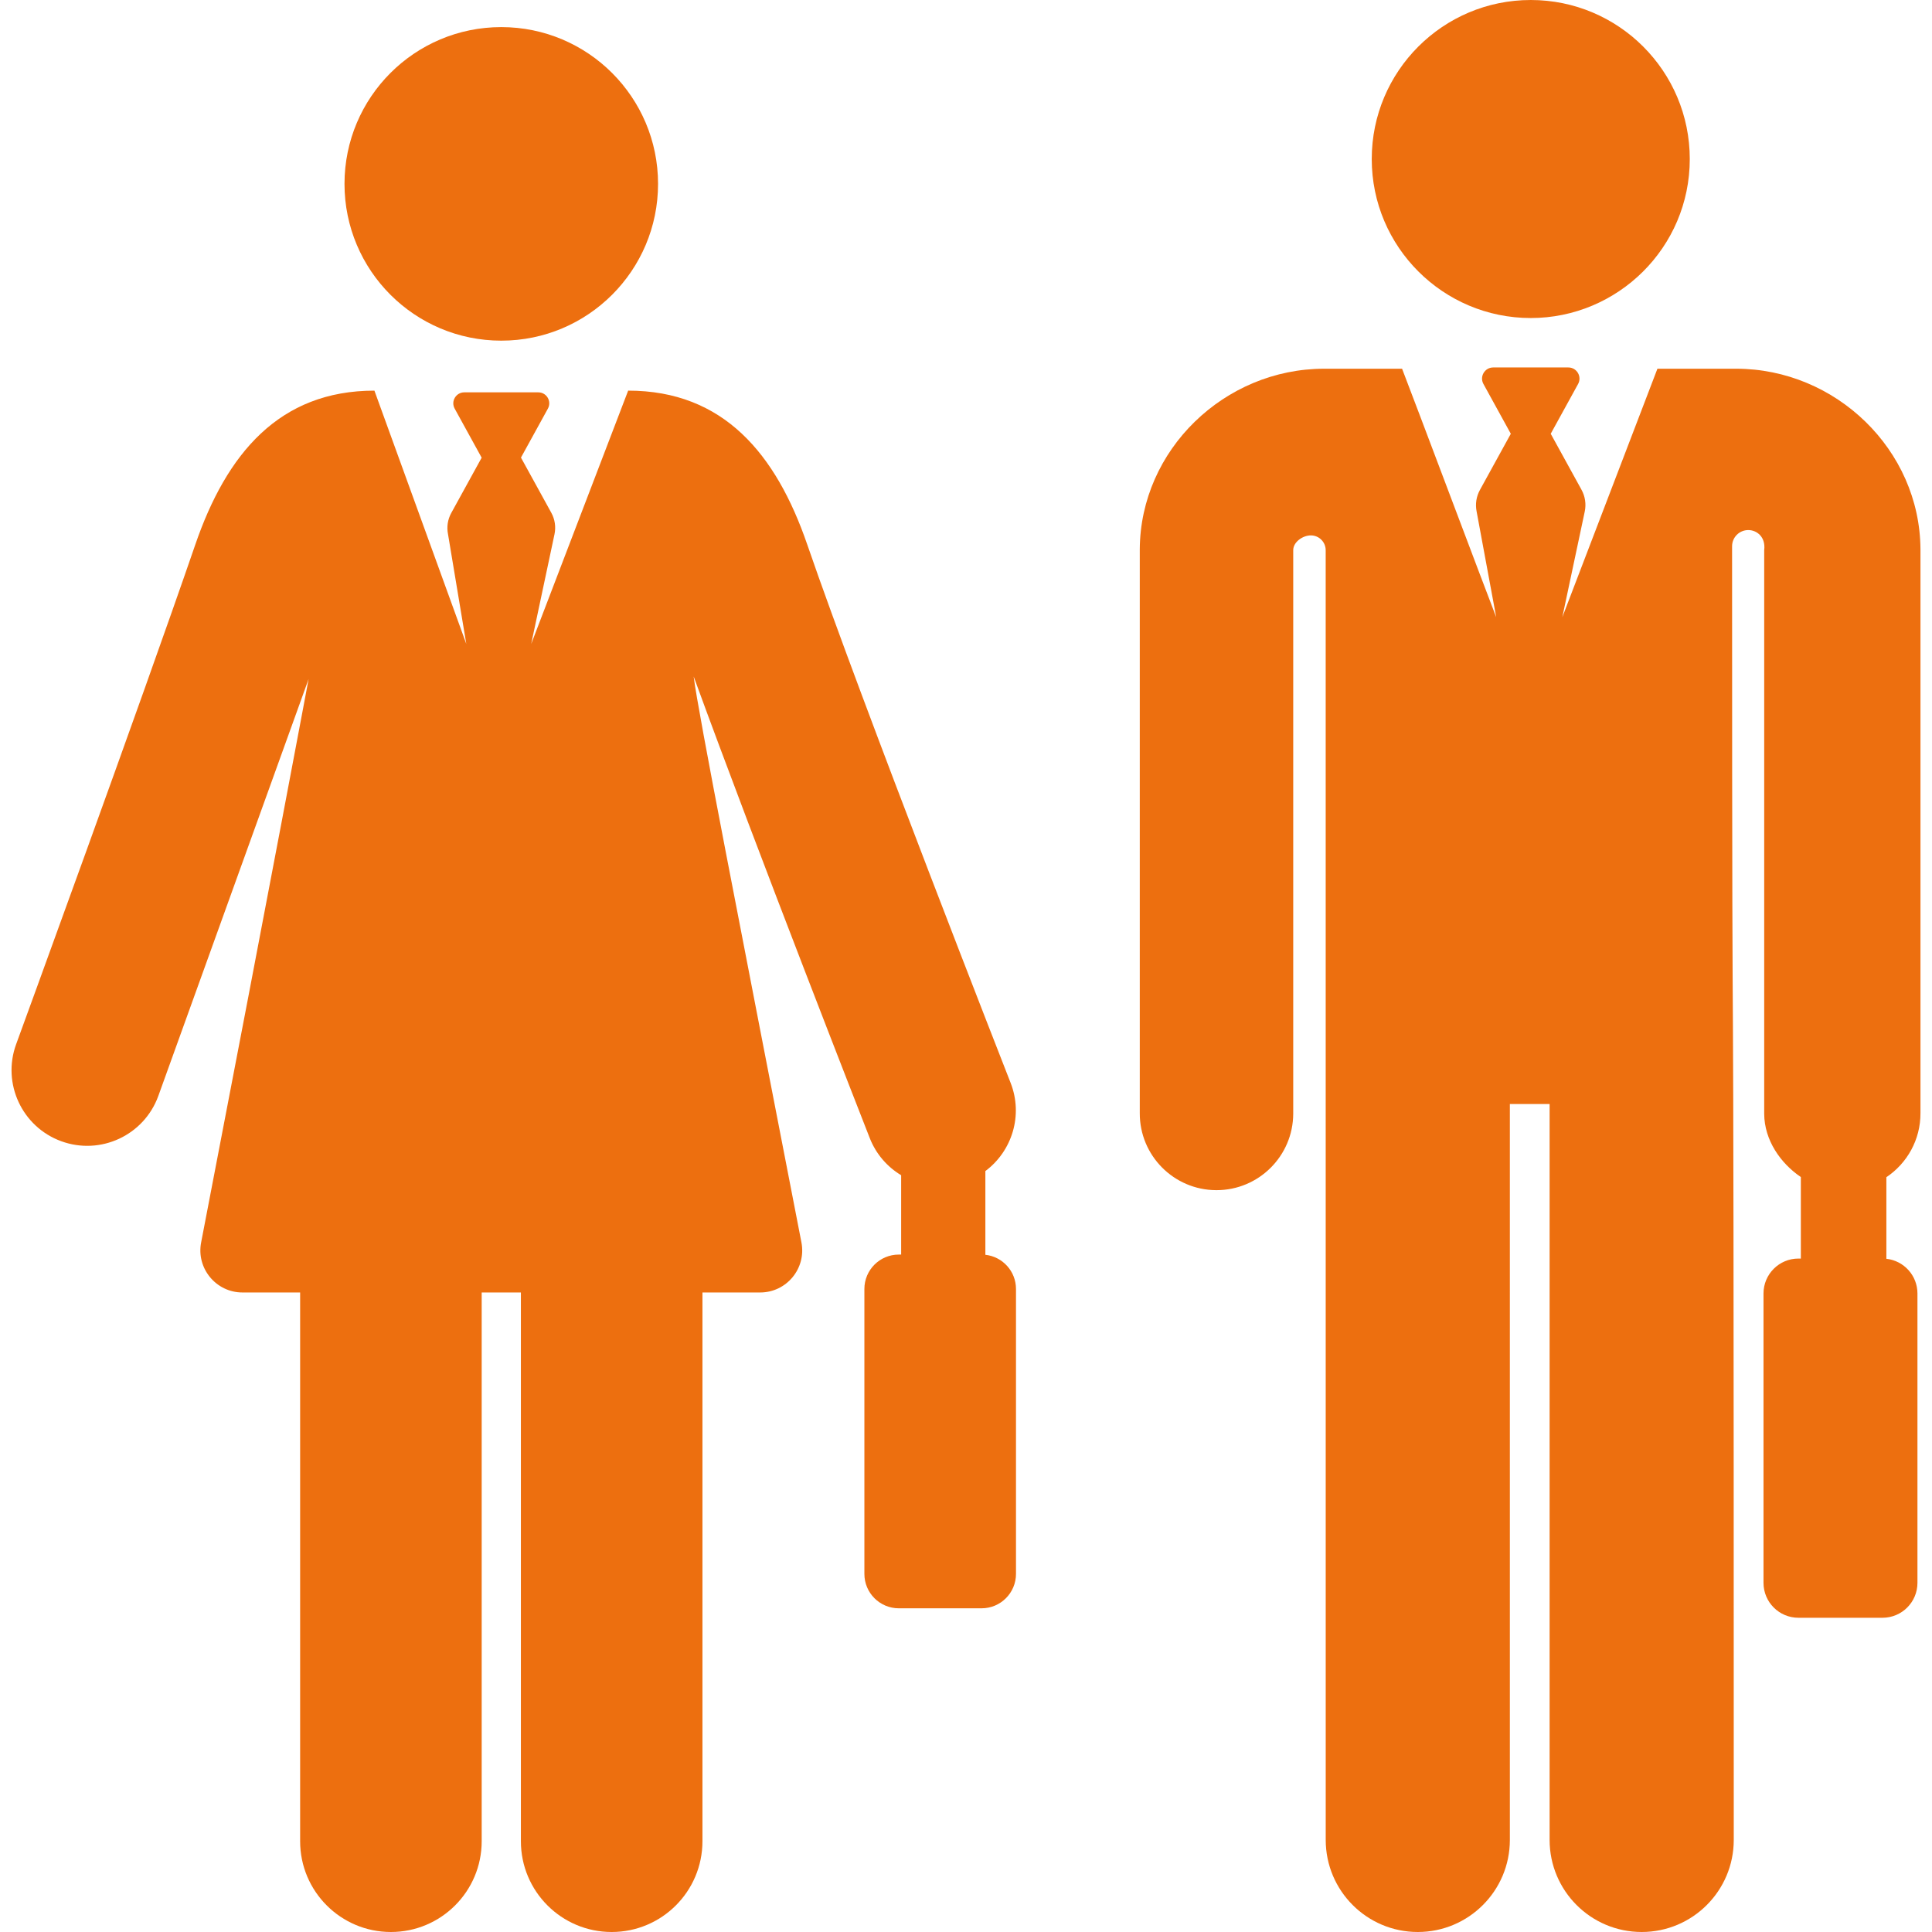 <?xml version="1.0" encoding="iso-8859-1"?>
<!-- Generator: Adobe Illustrator 19.0.0, SVG Export Plug-In . SVG Version: 6.00 Build 0)  -->
<svg version="1.1" id="Layer_1" xmlns="http://www.w3.org/2000/svg" xmlns:xlink="http://www.w3.org/1999/xlink" x="0px" y="0px"
	 viewBox="0 0 512.001 512.001" style="enable-background:new 0 0 512.001 512.001;" xml:space="preserve" fill="#ed6f0f">
<g>
	<g>
		<path d="M405.668,0c-23.273,0-42.141,18.868-42.141,42.141c0,23.312,18.932,42.141,42.141,42.141
			c23.049,0,42.141-18.681,42.141-42.141C447.809,18.868,428.941,0,405.668,0z"/>
	</g>
</g>
<g>
	<g>
		<path d="M508.944,294.969V145.591c-0.133-26.399-22.469-47.877-48.868-47.877h-20.841c-2.352,6.147-22.365,58.428-25.205,65.851
			l5.943-27.994c0.417-1.966,0.115-4.016-0.854-5.777l-8.161-14.842l7.255-13.195c1.08-1.965-0.344-4.377-2.588-4.377h-19.913
			c-2.242,0-3.67,2.409-2.588,4.377l7.255,13.195l-8.191,14.898c-0.95,1.728-1.26,3.735-0.876,5.669l5.196,28.047
			c-2.604-6.676-22.124-58.617-24.945-65.851h-20.644c-26.399,0-48.735,21.478-48.868,47.877v149.379
			c-0.057,11.23,9.001,20.379,20.23,20.435c0.036,0,0.07,0,0.105,0c11.182,0,20.275-9.037,20.331-20.231v-149.38
			c0.011-2.166,2.522-3.913,4.687-3.907s3.916,1.762,3.916,3.927c0.001,49.705,0.009,332.104,0.009,341.786
			c0,13.475,10.924,24.399,24.399,24.399c13.475,0,24.401-10.924,24.401-24.399V292.572h10.535v195.029
			c0,13.475,10.924,24.399,24.399,24.399c13.475,0,24.401-10.924,24.401-24.399c0-323.222-0.434-137.294-0.443-342.838
			c0-2.368,1.919-4.289,4.288-4.289c2.283-0.001,4.66,1.836,4.223,5.321v149.379c0.035,6.979,4.334,13.118,9.71,16.753v21.606
			h-0.639c-5.111,0-9.255,4.144-9.255,9.255v76.683c0,5.111,4.144,9.255,9.255,9.255h22.287c5.111,0,9.255-4.144,9.255-9.255
			v-76.683c0-4.767-3.606-8.69-8.238-9.197v-21.618C505.381,308.306,508.979,302.055,508.944,294.969z"/>
	</g>
</g>
<g>
	<g>
		<circle cx="132.844" cy="48.73" r="41.547"/>
	</g>
</g>
<g>
	<g>
		<path d="M261.133,332.533v-22.19c7.068-5.266,10.063-14.774,6.689-23.375c-0.394-1.004-39.55-100.925-53.891-142.655
			c-8.25-24.008-22.191-40.791-47.46-40.791l-25.695,67.13l6.171-29.067c0.411-1.936,0.113-3.955-0.841-5.689l-8.044-14.63
			l7.138-12.981c1.064-1.935-0.338-4.31-2.549-4.31h-19.61c-2.207,0-3.615,2.373-2.549,4.31l7.152,13.008l-8.058,14.657
			c-0.935,1.702-1.241,3.678-0.863,5.582l4.851,29.12l-24.35-67.128c-25.237,0-39.196,16.731-47.464,40.791
			C37.345,186.261,4.61,275.822,4.281,276.722c-3.802,10.399,1.546,21.911,11.944,25.713c10.399,3.803,21.912-1.547,25.713-11.944
			c0.279-0.763,39.843-110.533,39.843-110.533s-9.5,50.881-28.476,149.293c-1.336,6.896,3.98,13.268,10.934,13.268
			c4.318,0,9.499,0,15.299,0v145.424c0,13.287,10.77,24.058,24.058,24.058s24.058-10.771,24.058-24.058V342.519
			c3.458,0,6.929,0,10.387,0v145.424c0,13.287,10.77,24.058,24.058,24.058c13.288,0,24.058-10.771,24.058-24.058V342.519
			c5.801,0,10.981,0,15.298,0c6.99,0,12.268-6.38,10.934-13.268c-16.481-85.001-27.404-140.532-28.559-149.974
			c17.285,47.354,45.284,118.804,46.666,122.328c1.677,4.276,4.666,7.642,8.32,9.842v21.029h-0.629c-5.033,0-9.114,4.08-9.114,9.114
			v75.514c0,5.033,4.08,9.114,9.114,9.114h21.947c5.033,0,9.114-4.08,9.114-9.114V341.59
			C269.246,336.894,265.695,333.032,261.133,332.533z"/>
	</g>
</g>
<g>
</g>
<g>
</g>
<g>
</g>
<g>
</g>
<g>
</g>
<g>
</g>
<g>
</g>
<g>
</g>
<g>
</g>
<g>
</g>
<g>
</g>
<g>
</g>
<g>
</g>
<g>
</g>
<g>
</g>
</svg>
